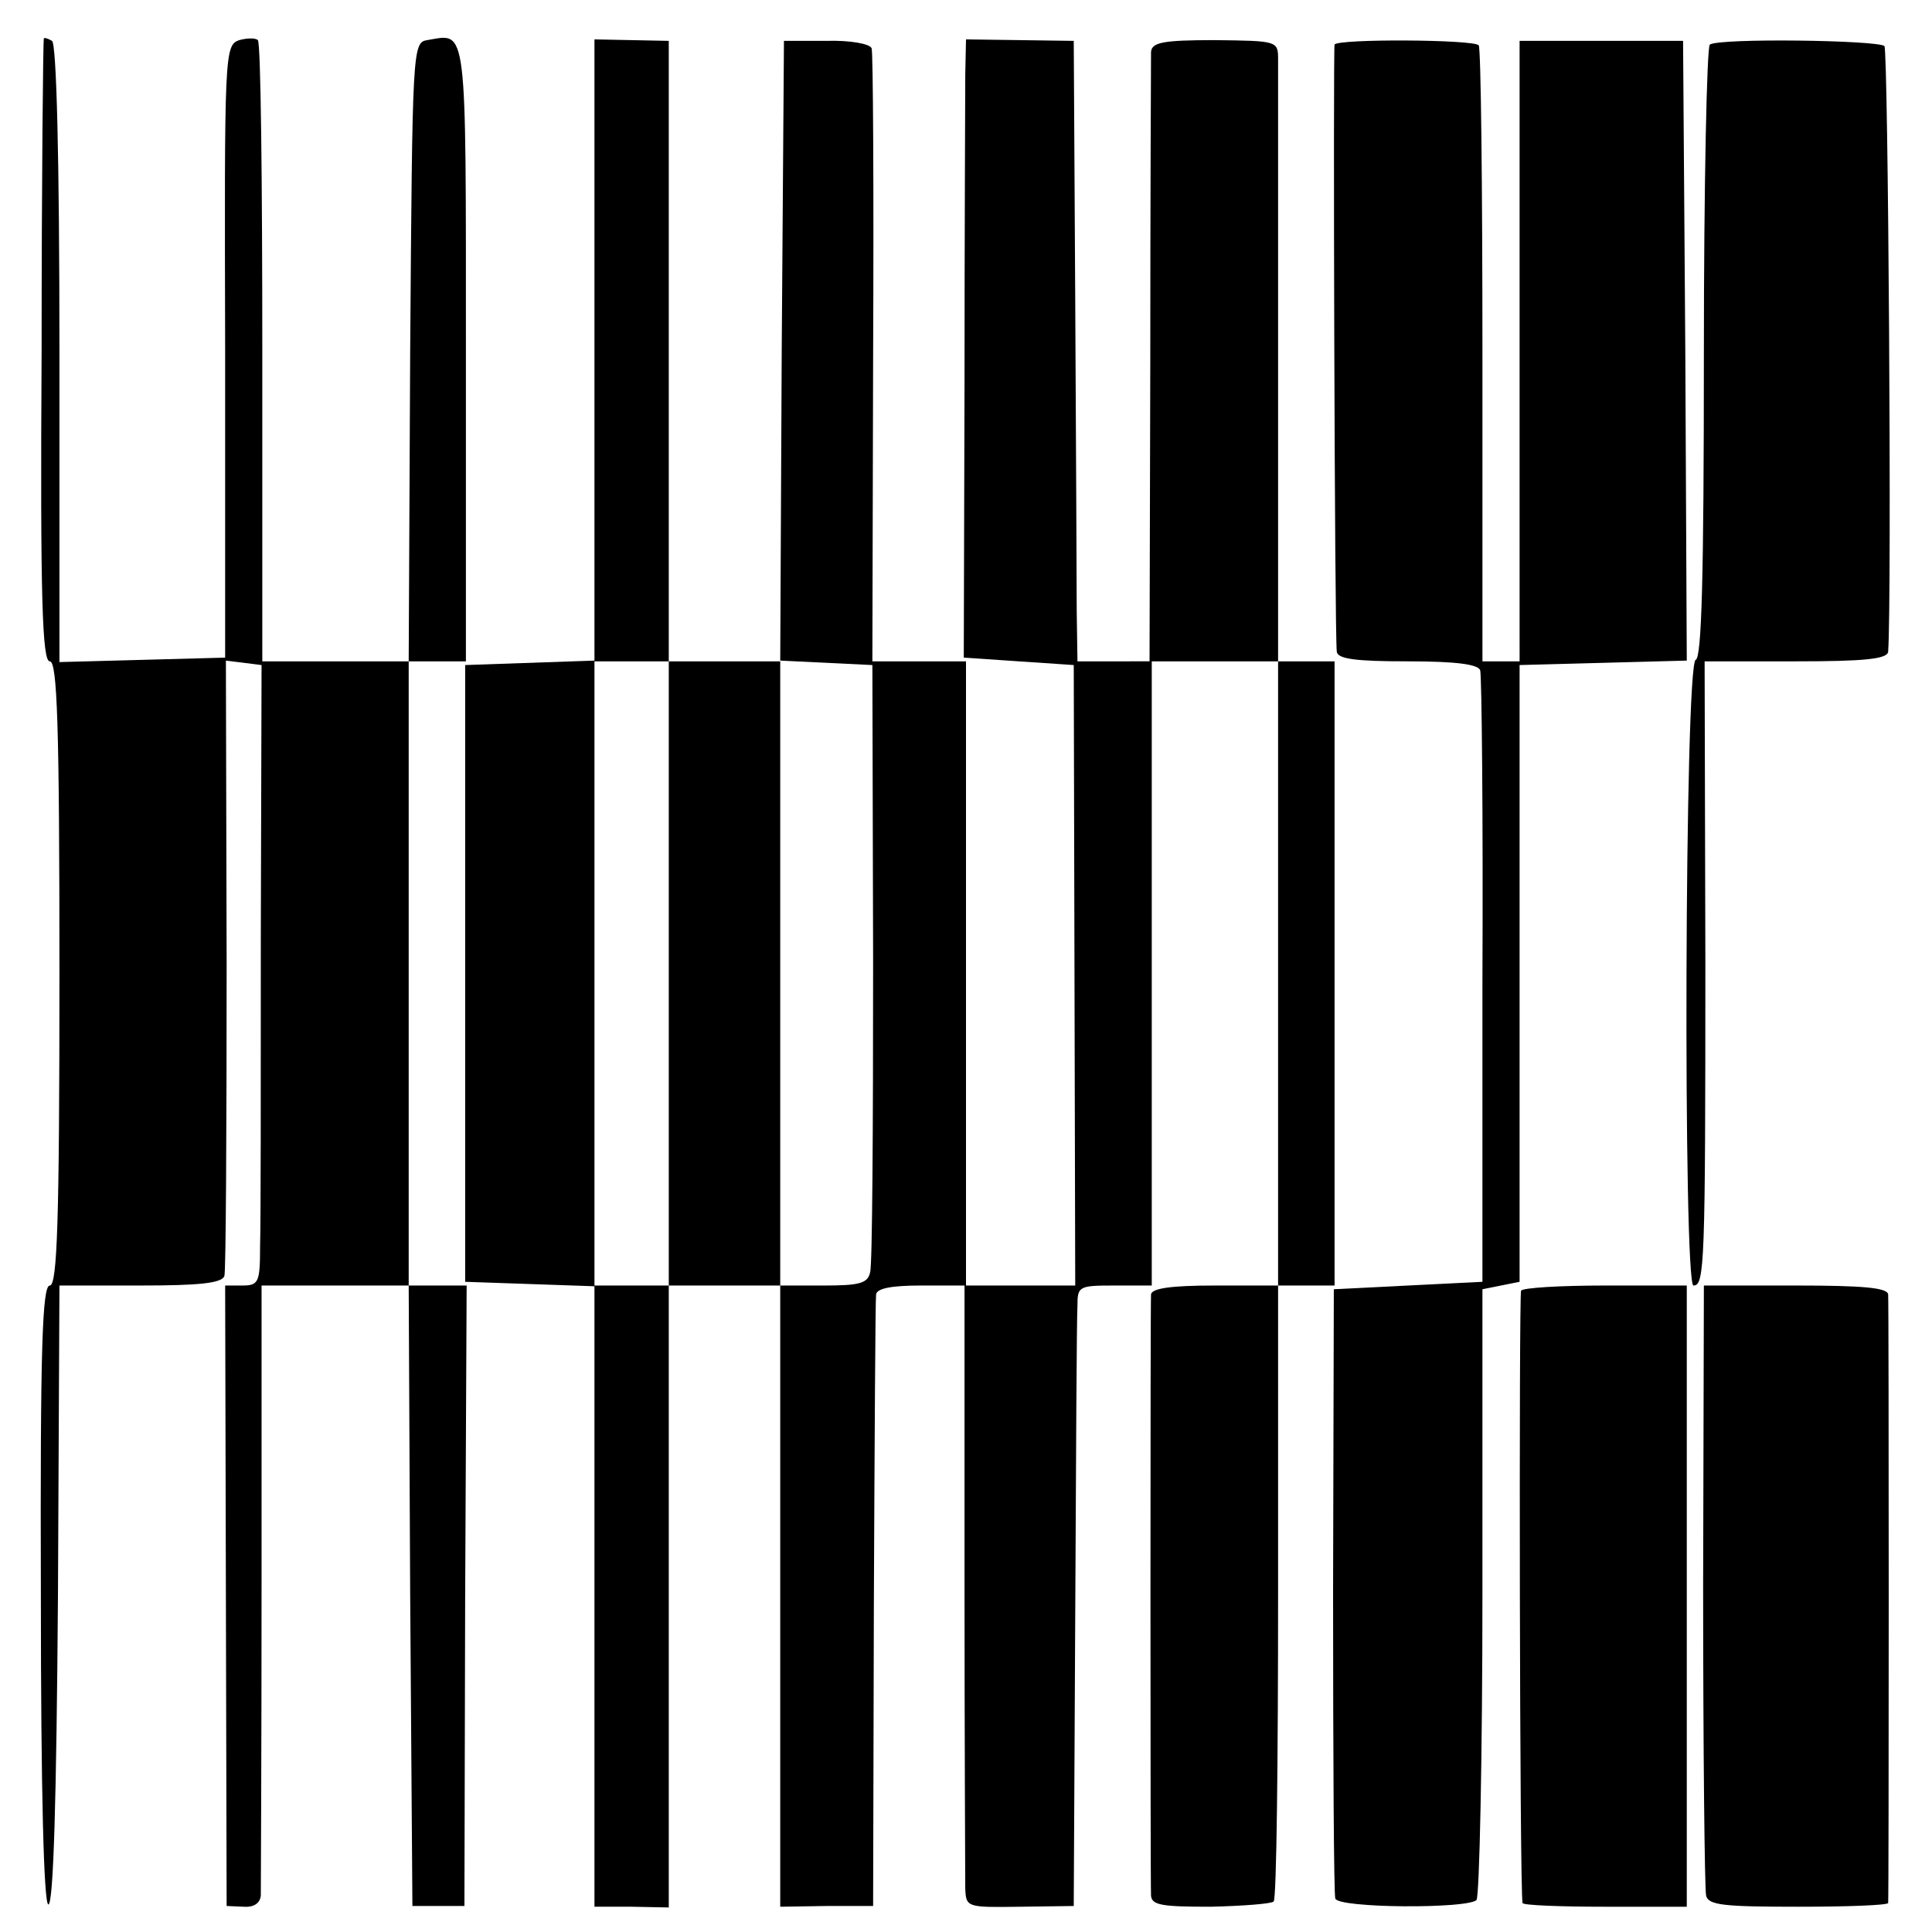<svg version="1" xmlns="http://www.w3.org/2000/svg" width="346.667" height="346.667" viewBox="0 0 260 260"><path d="M5.9 5.2c-.1.2-.3 19.1-.3 42C5.4 80.8 5.7 89 6.7 89S8 97.3 8 131c0 33.6-.3 42-1.3 42s-1.3 8.3-1.2 41.5c0 26.8.4 41.6 1 41.8.7.1 1.1-14.3 1.3-41.5L8 173h10.9c7.8 0 11-.3 11.3-1.3.2-.6.3-19.6.3-42l-.1-40.8 2.4.3 2.4.3-.1 36.5c0 20.1 0 38.9-.1 41.7 0 4.9-.2 5.3-2.4 5.3h-2.3l.1 41.8.1 41.7 2.3.1c1.4.1 2.2-.5 2.3-1.5 0-.9.1-19.7.1-41.9V173H55l.2 41.7.3 41.8h7l.1-41.8.2-41.7H55V89H62.7V47.5c0-44.9.2-43-5.2-42.1-2 .3-2 1.2-2.3 41.9L55 89H35.3V47.5c0-22.8-.2-41.8-.6-42.1-.3-.3-1.4-.3-2.5 0-2 .7-2 1.7-1.9 41.9v41.2l-11.1.3-11.2.3V47.6C8 21 7.6 5.9 7 5.5c-.5-.3-1.1-.5-1.1-.3z"/><path d="M80 47.1v41.8l-8.7.3-8.7.3v83l8.7.3 8.7.3v83.5h5l5 .1V173h15v83.6l6.2-.1h6.3l.1-40.5c.1-22.3.2-41.1.3-41.8.1-.8 2-1.2 6-1.2h5.9v39.2c0 21.6.1 40.5.1 41.9.1 2.6.2 2.6 7.4 2.5l7.2-.1.2-39c.1-21.5.2-40.2.3-41.8 0-2.6.2-2.7 5-2.7h5V89h17v84h-8.5c-6.1 0-8.5.4-8.6 1.2-.1 1.7-.1 78.8 0 80.9.1 1.3 1.5 1.5 8 1.5 4.4-.1 8.2-.4 8.5-.7.4-.3.6-19.1.6-41.8V173h7.6V89H172V49.7 8c0-2.5-.1-2.5-8.5-2.6-7 0-8.5.3-8.6 1.6 0 .8-.1 19.6-.1 41.7l-.1 40.3H145l-.1-6.8c0-3.7-.1-22.4-.2-41.7l-.2-35-7.2-.1-7.3-.1-.1 4.8c0 2.7-.1 21.4-.1 41.6l-.1 36.8 7.4.5 7.4.5.1 41.7.1 41.8H130V89h-12.6l.1-40.8c.1-22.4 0-41.2-.2-41.7-.2-.6-2.9-1.1-6.1-1h-5.7l-.3 41.7L105 89H90V5.5l-5-.1-5-.1v41.8zM90 131v42H80V89h10v42zm27.5-1.5c0 22-.1 40.8-.4 41.7-.3 1.5-1.4 1.8-6.2 1.8H105V88.9l6.2.3 6.2.3.1 40z"/><path d="M179.6 6c-.2.5 0 79.4.3 81.7.1 1 2.7 1.3 9.5 1.3 6.6 0 9.5.4 9.8 1.2.2.7.4 19.5.3 41.8v40.5l-10 .5-10 .5-.1 40.5c0 22.3.1 41 .3 41.5.4 1.3 17.7 1.4 19 .2.4-.5.8-19.2.8-41.5v-40.7l2.5-.5 2.5-.5v-83l11.3-.3 11.2-.3-.2-41.7-.3-41.7h-22V89h-5V47.9c0-22.6-.2-41.4-.5-41.8-.6-.8-19-.9-19.4-.1zM230.1 6c-.4.3-.8 18.9-.8 41.4 0 30.5-.3 41.1-1.1 41.4-1.5.5-1.7 84.2-.3 84.2 1.5 0 1.6-2.8 1.6-43.8l-.1-40.2h12.3c9.1 0 12.3-.3 12.4-1.3.5-7.1 0-80.9-.5-81.5-.9-.8-22.2-1.1-23.5-.2z"/><path d="M204.7 173.7c-.3.7-.2 80.8.2 82.4 0 .3 5.1.5 11.1.5h11V173h-10.9c-6.1 0-11.2.3-11.4.7zM229.2 213.2c0 22.2.2 41 .4 41.9.3 1.3 2.4 1.5 12.4 1.5 6.6 0 12-.2 12.1-.5.1-.8.1-80.3 0-81.9-.1-.9-3.3-1.2-12.5-1.2h-12.3l-.1 40.2z"/></svg>
